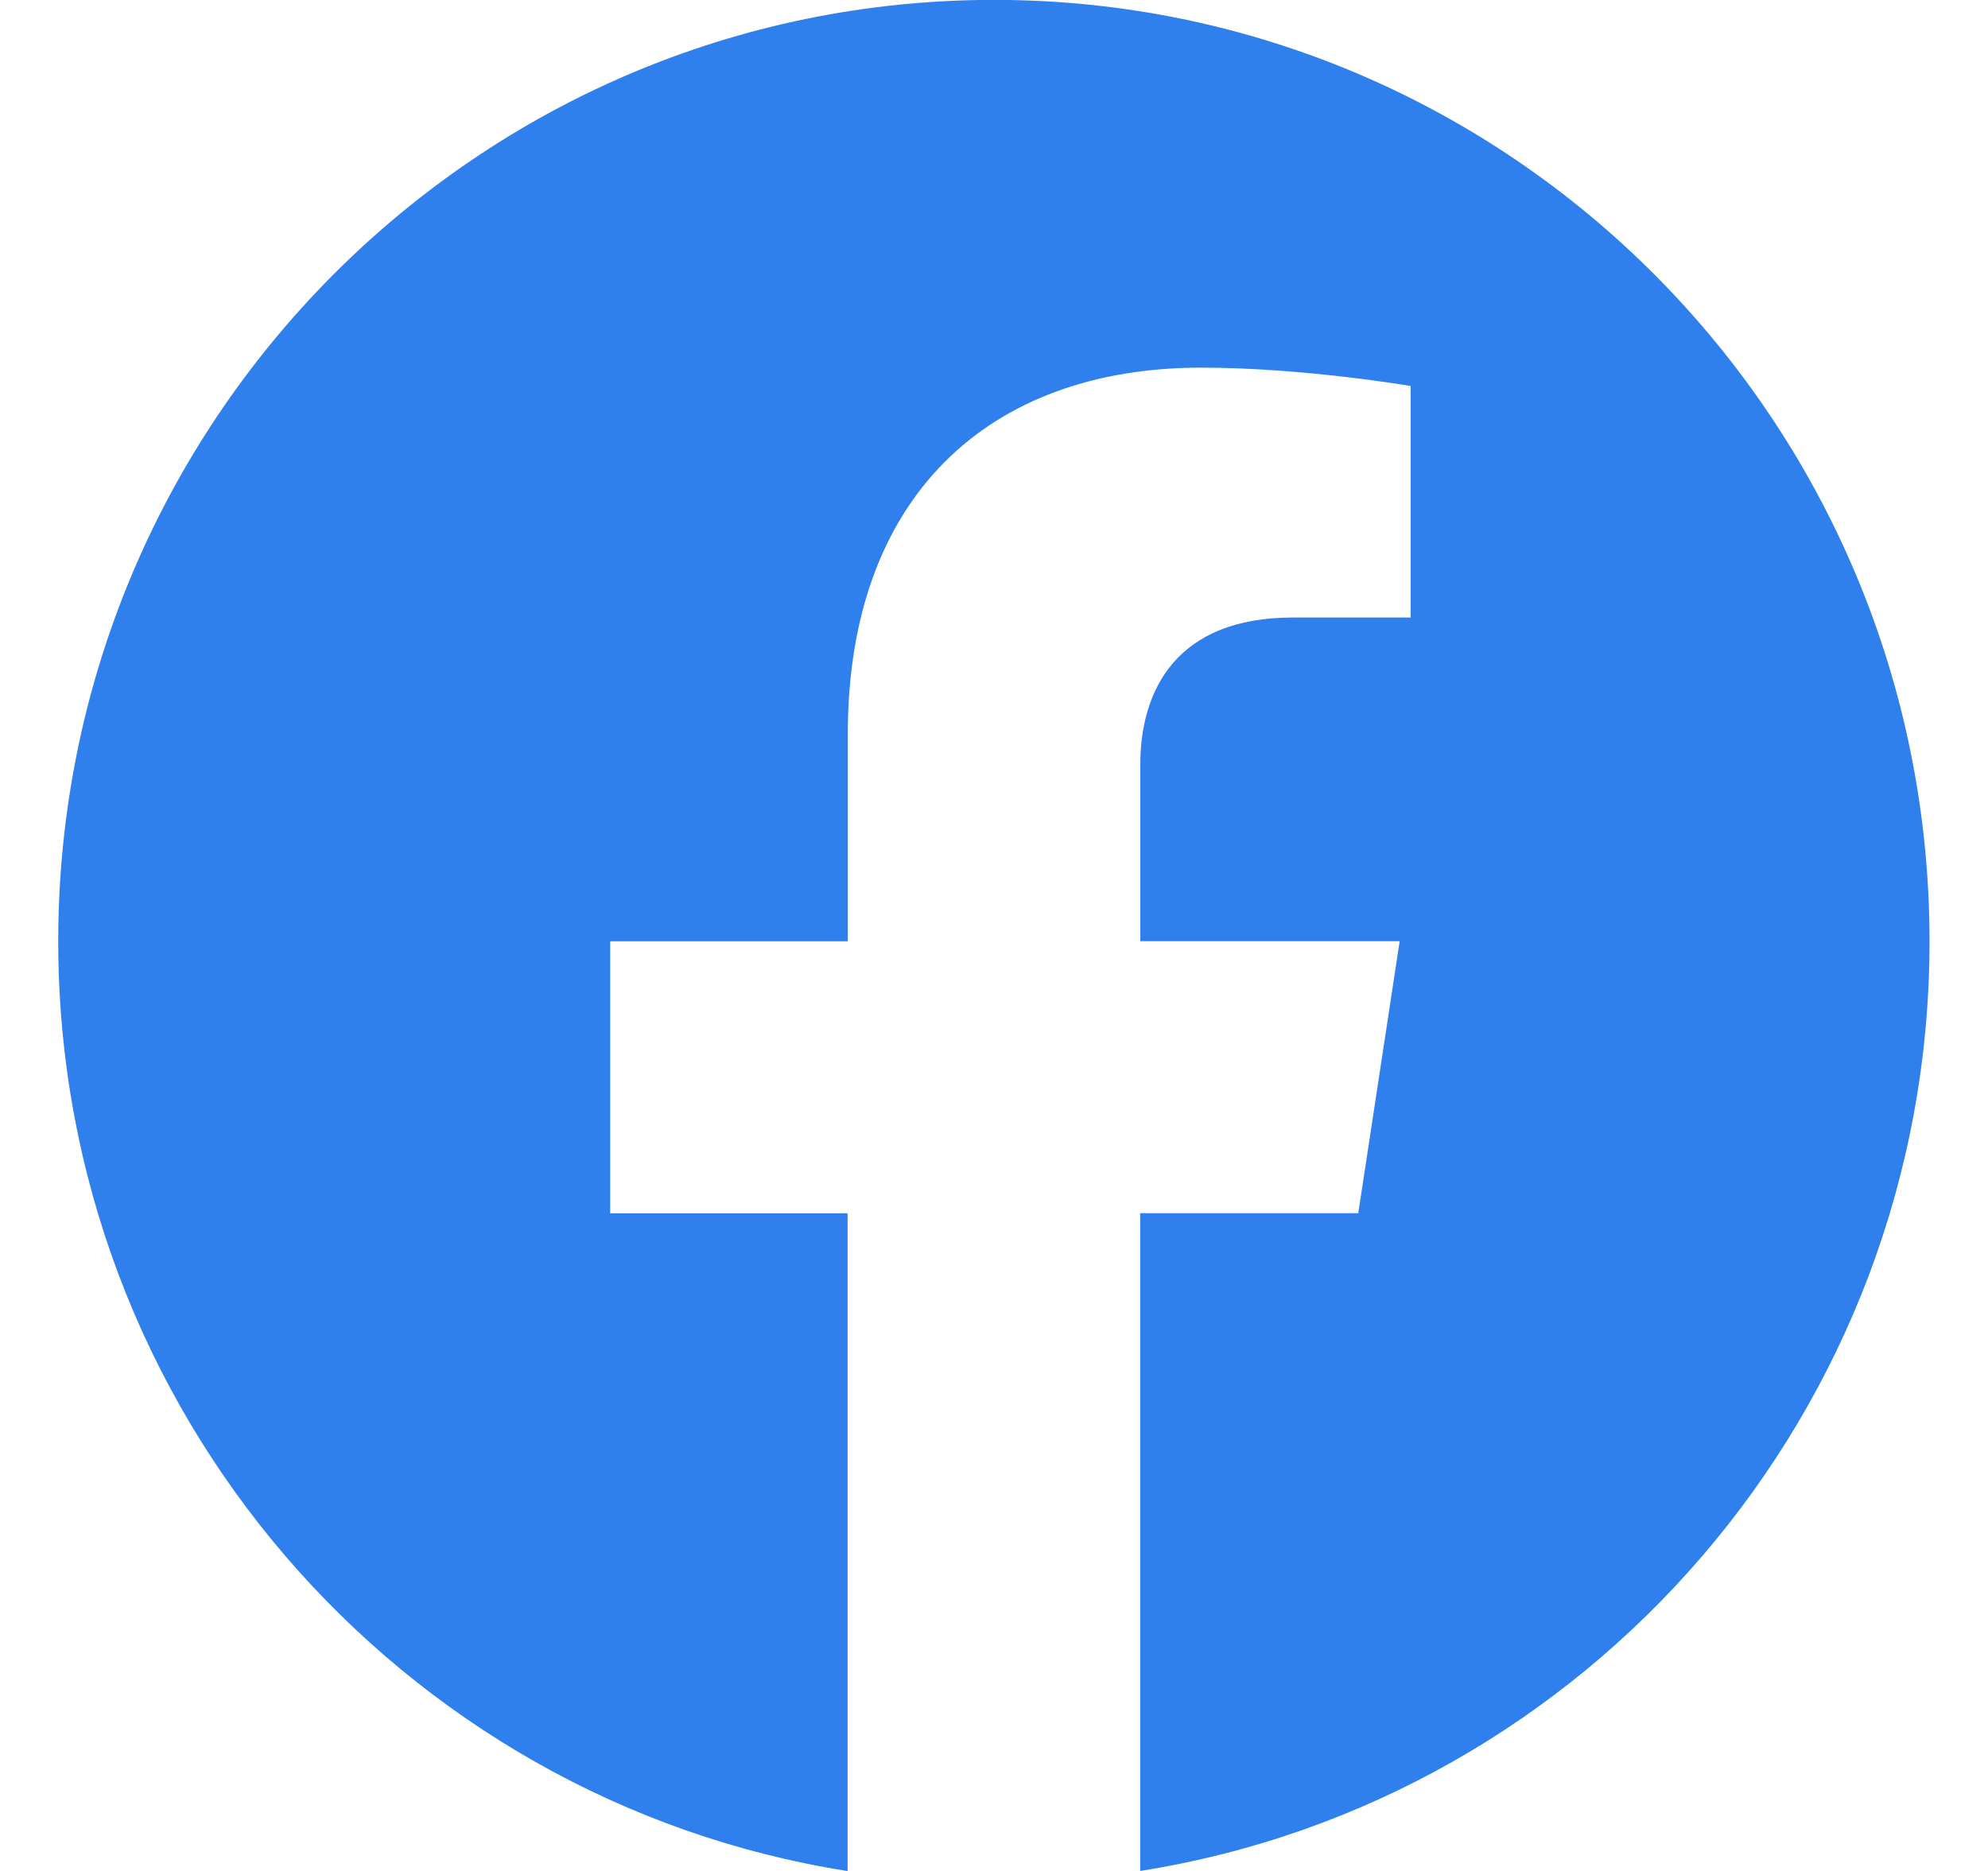 <svg width="17" height="16" viewBox="0 0 17 16" fill="none" xmlns="http://www.w3.org/2000/svg">
<path d="M16.5 8.049C16.5 3.603 12.918 -0.001 8.5 -0.001C4.08 2.34374e-05 0.498 3.603 0.498 8.05C0.498 12.067 3.424 15.397 7.248 16.001V10.376H5.218V8.05H7.25V6.275C7.25 4.258 8.445 3.144 10.272 3.144C11.148 3.144 12.063 3.301 12.063 3.301V5.281H11.054C10.061 5.281 9.751 5.902 9.751 6.539V8.049H11.969L11.615 10.375H9.75V16C13.574 15.396 16.5 12.066 16.5 8.049Z" fill="#2F80ED"/>
</svg>
